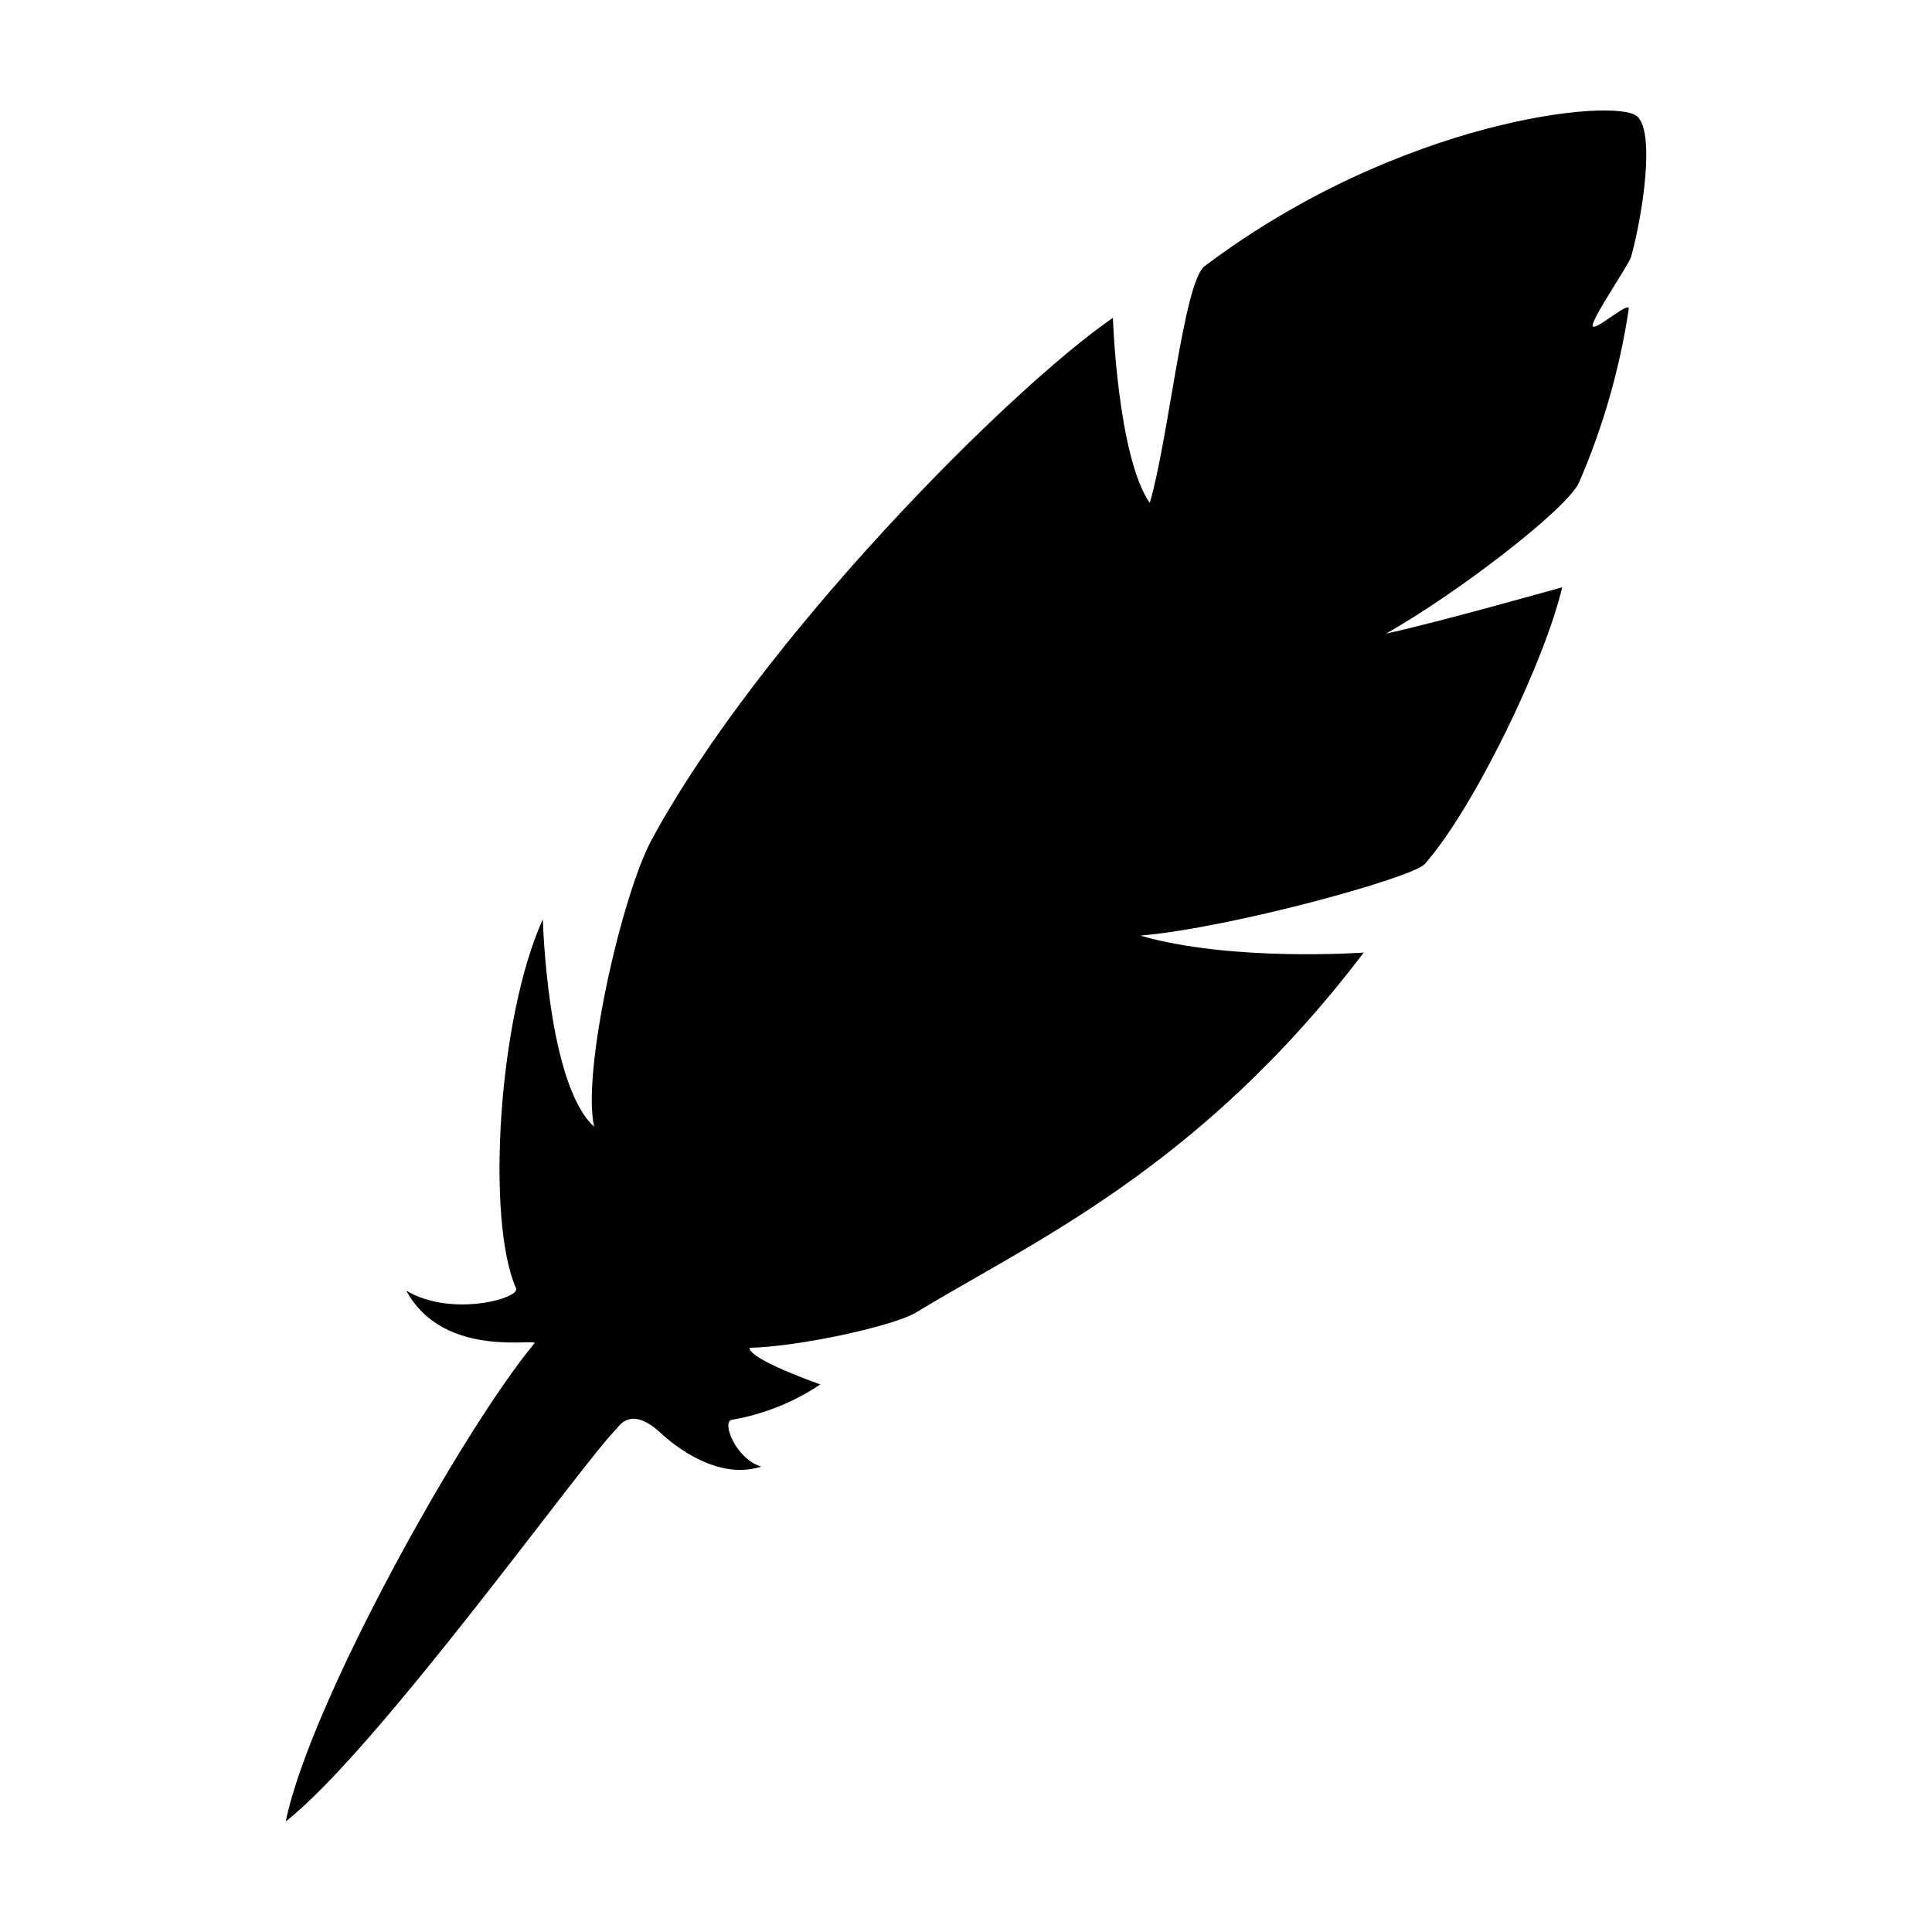 <?xml version="1.0" encoding="UTF-8"?>
<!-- The Best Svg Icon site in the world: iconSvg.co, Visit us! https://iconsvg.co -->
<svg fill="#000000" width="800px" height="800px" version="1.1" viewBox="144 144 512 512" xmlns="http://www.w3.org/2000/svg">
 <path d="m307.5 522.54c3.016-4.281 7.387-2.672 11.496 1.133 1.035 0.957 13.852 13.191 26.75 8.996-6.926-2.137-10.535-11.965-7.816-12.406 8.398-1.441 16.395-4.637 23.473-9.379 0 0-18.77-6.531-18.801-9.699 13.219-0.301 38.32-5.773 44.316-9.441 29.938-18.301 74.992-37.977 118.48-95.301 0 0-34.965 2.519-59.207-4.496 24.254-2.07 72.184-15.383 75.336-18.926 13.035-14.652 31.988-54.02 36.461-73.383 0 0-34.414 9.699-46.652 12.262 18.266-10.27 48.328-33.176 51.211-40.227v-0.004c6.316-14.629 10.715-30.012 13.086-45.77 0.309-2.481-9.672 6.629-9.57 4.32 0.105-2.309 9.621-16.105 10.191-18.156 3.098-11.18 6.398-33.016 1.602-37.238-5.68-5.004-62.695 0.637-114.59 39.688-5.594 4.211-9.5 45.488-14.566 62.773-8.547-12.367-9.773-49.059-9.773-49.059-27.754 19.168-93.465 85.332-122.19 138.24-8.051 14.832-18.633 61.914-15.273 76.125-12.477-11.25-13.605-54.98-13.605-54.98-11.91 26.195-15.055 80-7.086 97.84 1.145 2.559-17.023 7.777-29.105 0.59 9.945 18.387 35.262 12.395 33.934 13.992-18.961 22.77-59.383 95.051-65.879 126.67 24.715-19.402 79.301-96.062 87.777-104.17z"/>
</svg>